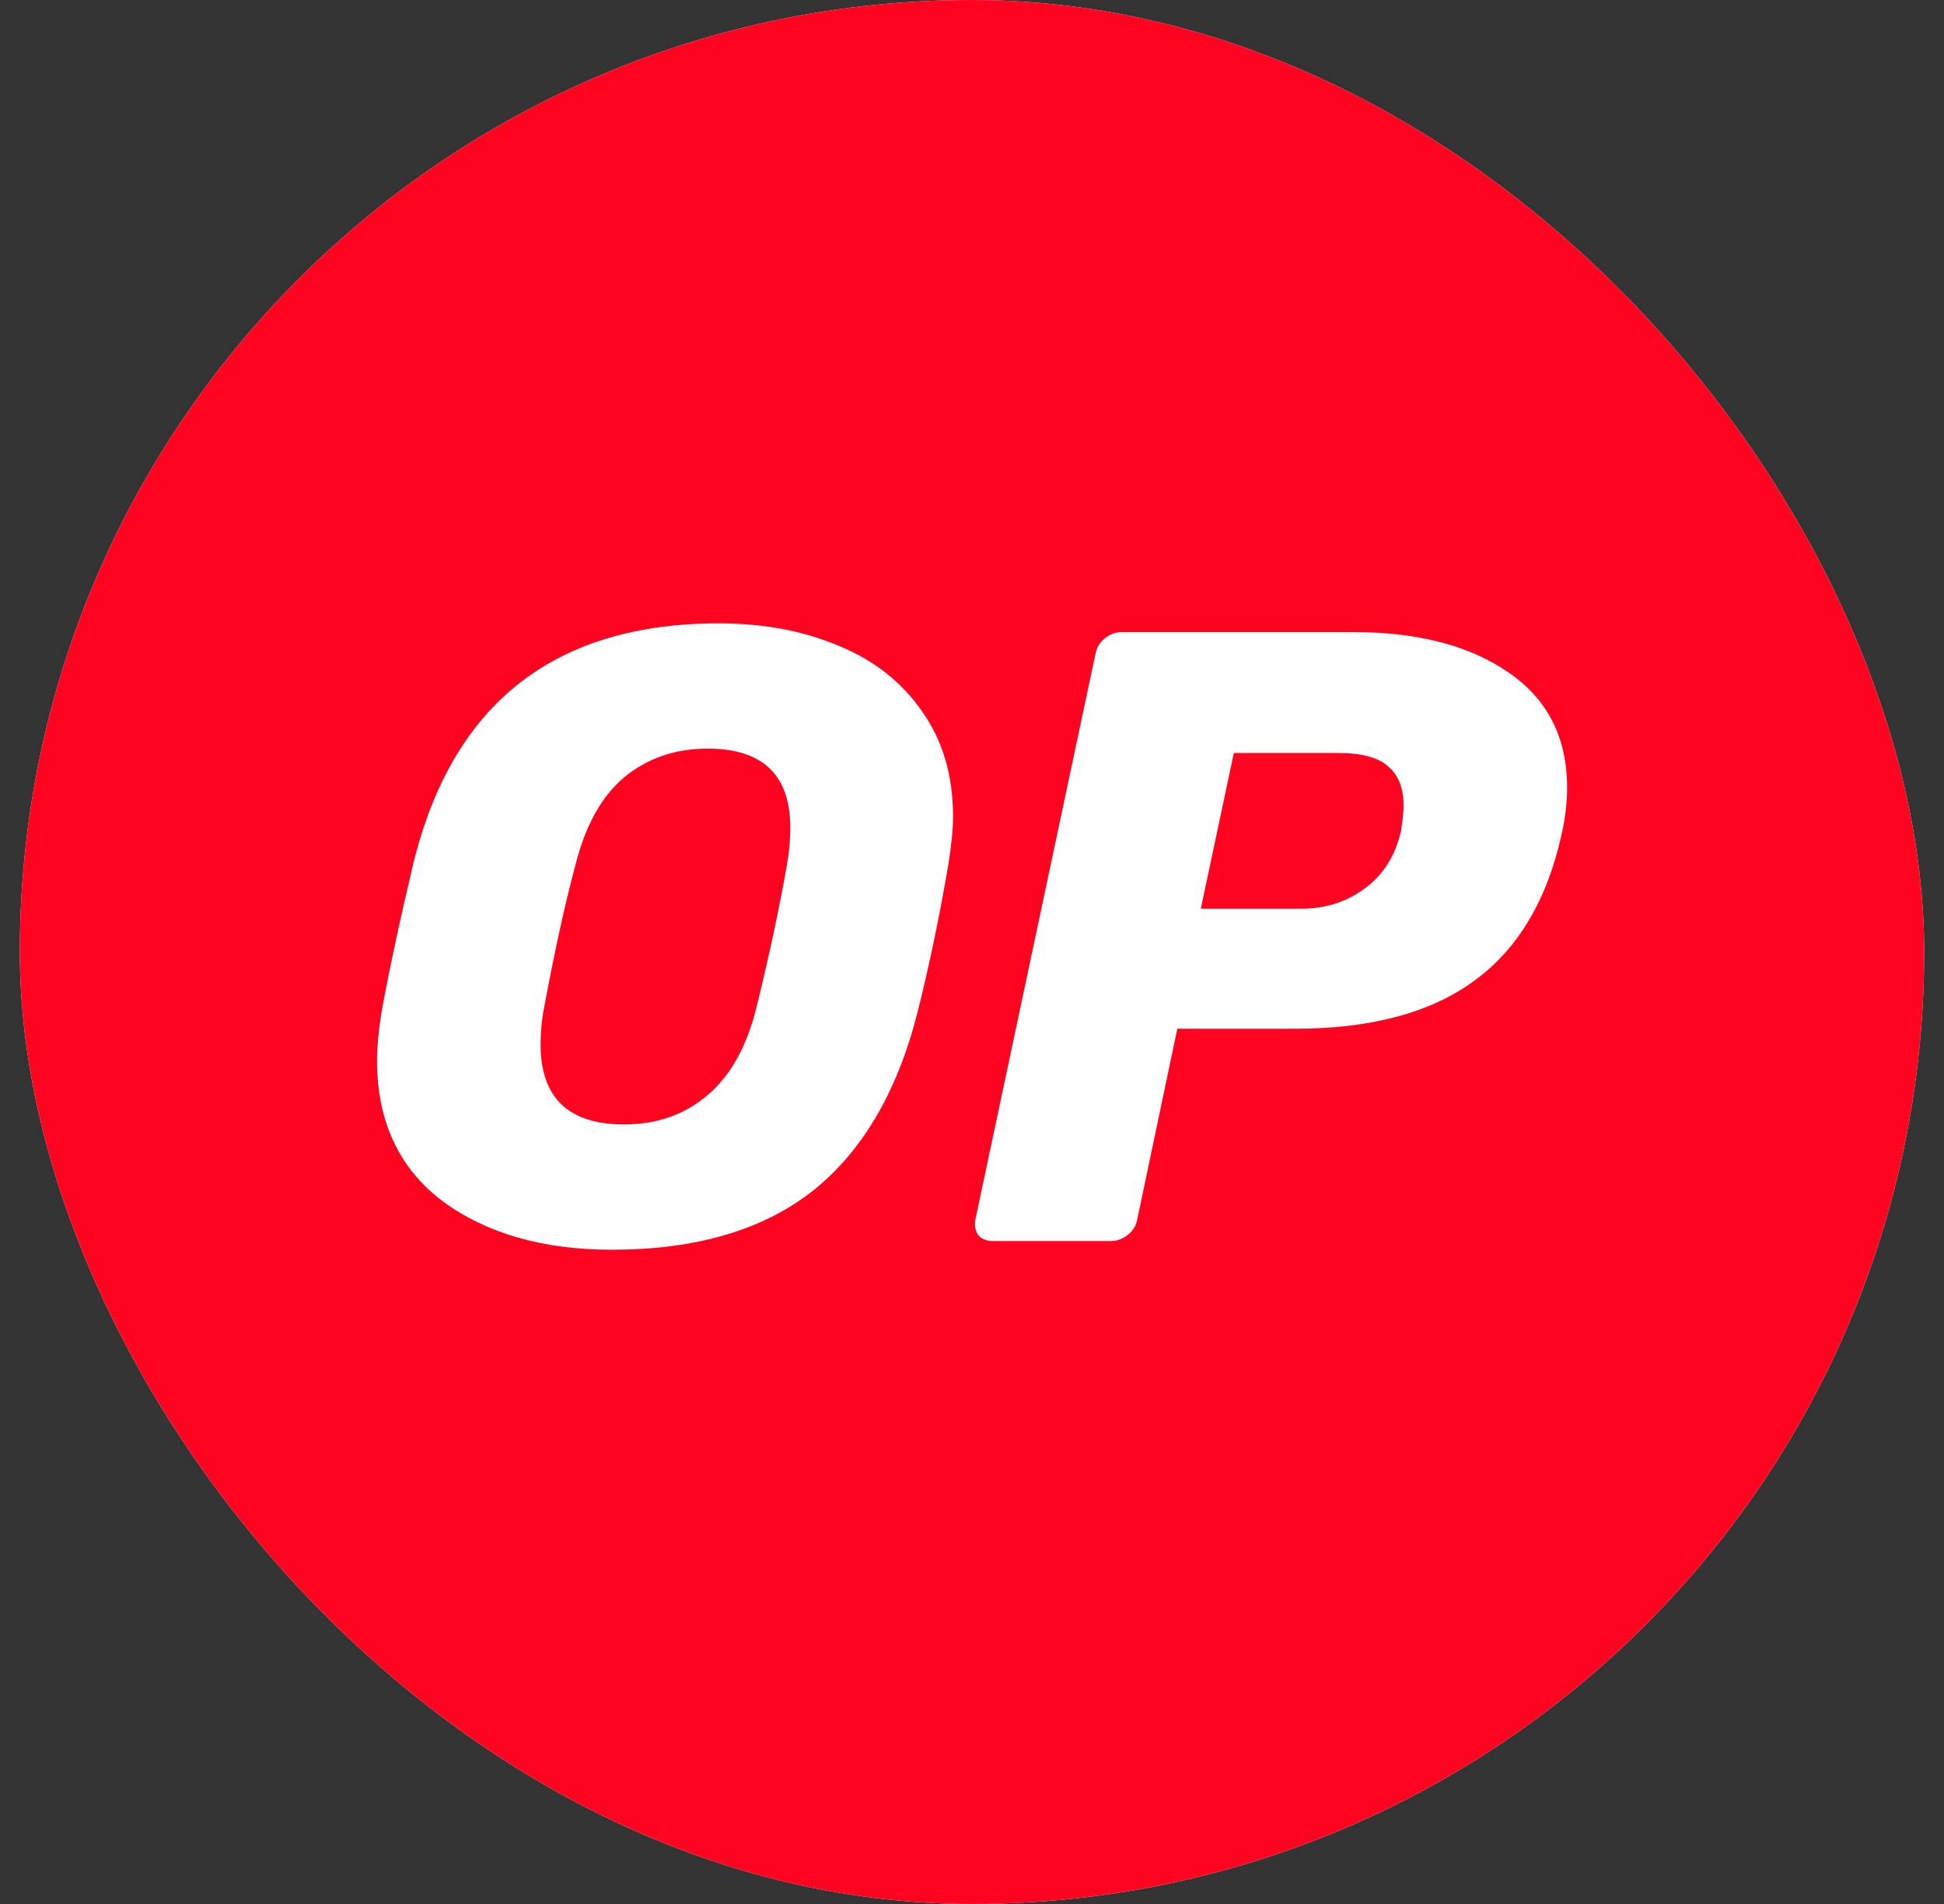 <svg width="49" height="48" viewBox="0 0 49 48" fill="none" xmlns="http://www.w3.org/2000/svg">
<rect x="0" y="0" width="49" height="48" fill="#333333" stroke="none"/>
<g clip-path="url(#clip0_3000_6945)">
<rect x="0.5" width="48" height="48" rx="24" fill="#F6F6F9"/>
<rect x="0.5" width="48" height="48" fill="#FF0420"/>
<path d="M15.424 31.506C13.684 31.506 12.259 31.096 11.148 30.277C10.051 29.444 9.503 28.26 9.503 26.724C9.503 26.403 9.54 26.008 9.613 25.54C9.803 24.487 10.073 23.223 10.424 21.746C11.418 17.725 13.984 15.715 18.122 15.715C19.248 15.715 20.257 15.905 21.149 16.285C22.041 16.651 22.742 17.206 23.254 17.952C23.766 18.683 24.022 19.56 24.022 20.584C24.022 20.891 23.985 21.278 23.912 21.746C23.693 23.047 23.43 24.312 23.122 25.54C22.611 27.543 21.726 29.042 20.469 30.036C19.211 31.016 17.53 31.506 15.424 31.506ZM15.732 28.347C16.55 28.347 17.245 28.106 17.815 27.624C18.4 27.141 18.817 26.403 19.065 25.409C19.401 24.034 19.657 22.835 19.833 21.812C19.891 21.505 19.92 21.19 19.92 20.869C19.92 19.538 19.226 18.873 17.837 18.873C17.018 18.873 16.316 19.114 15.732 19.597C15.161 20.079 14.752 20.818 14.503 21.812C14.24 22.791 13.977 23.99 13.714 25.409C13.655 25.701 13.626 26.008 13.626 26.33C13.626 27.675 14.328 28.347 15.732 28.347Z" fill="white"/>
<path d="M25.025 31.287C24.865 31.287 24.74 31.236 24.653 31.133C24.579 31.016 24.558 30.885 24.587 30.738L27.613 16.483C27.642 16.322 27.723 16.19 27.855 16.088C27.986 15.986 28.125 15.935 28.271 15.935H34.105C35.728 15.935 37.029 16.271 38.009 16.943C39.003 17.616 39.5 18.588 39.5 19.86C39.5 20.226 39.456 20.606 39.369 21.001C39.003 22.682 38.265 23.925 37.154 24.729C36.057 25.533 34.551 25.935 32.636 25.935H29.675L28.666 30.738C28.637 30.899 28.556 31.031 28.425 31.133C28.293 31.236 28.154 31.287 28.008 31.287H25.025ZM32.789 22.909C33.403 22.909 33.937 22.741 34.39 22.404C34.858 22.068 35.165 21.586 35.311 20.957C35.355 20.708 35.377 20.489 35.377 20.299C35.377 19.875 35.253 19.553 35.004 19.334C34.756 19.1 34.332 18.983 33.732 18.983H31.1L30.267 22.909H32.789Z" fill="white"/>
</g>
<defs>
<clipPath id="clip0_3000_6945">
<rect x="0.5" width="48" height="48" rx="24" fill="white"/>
</clipPath>
</defs>
</svg>
